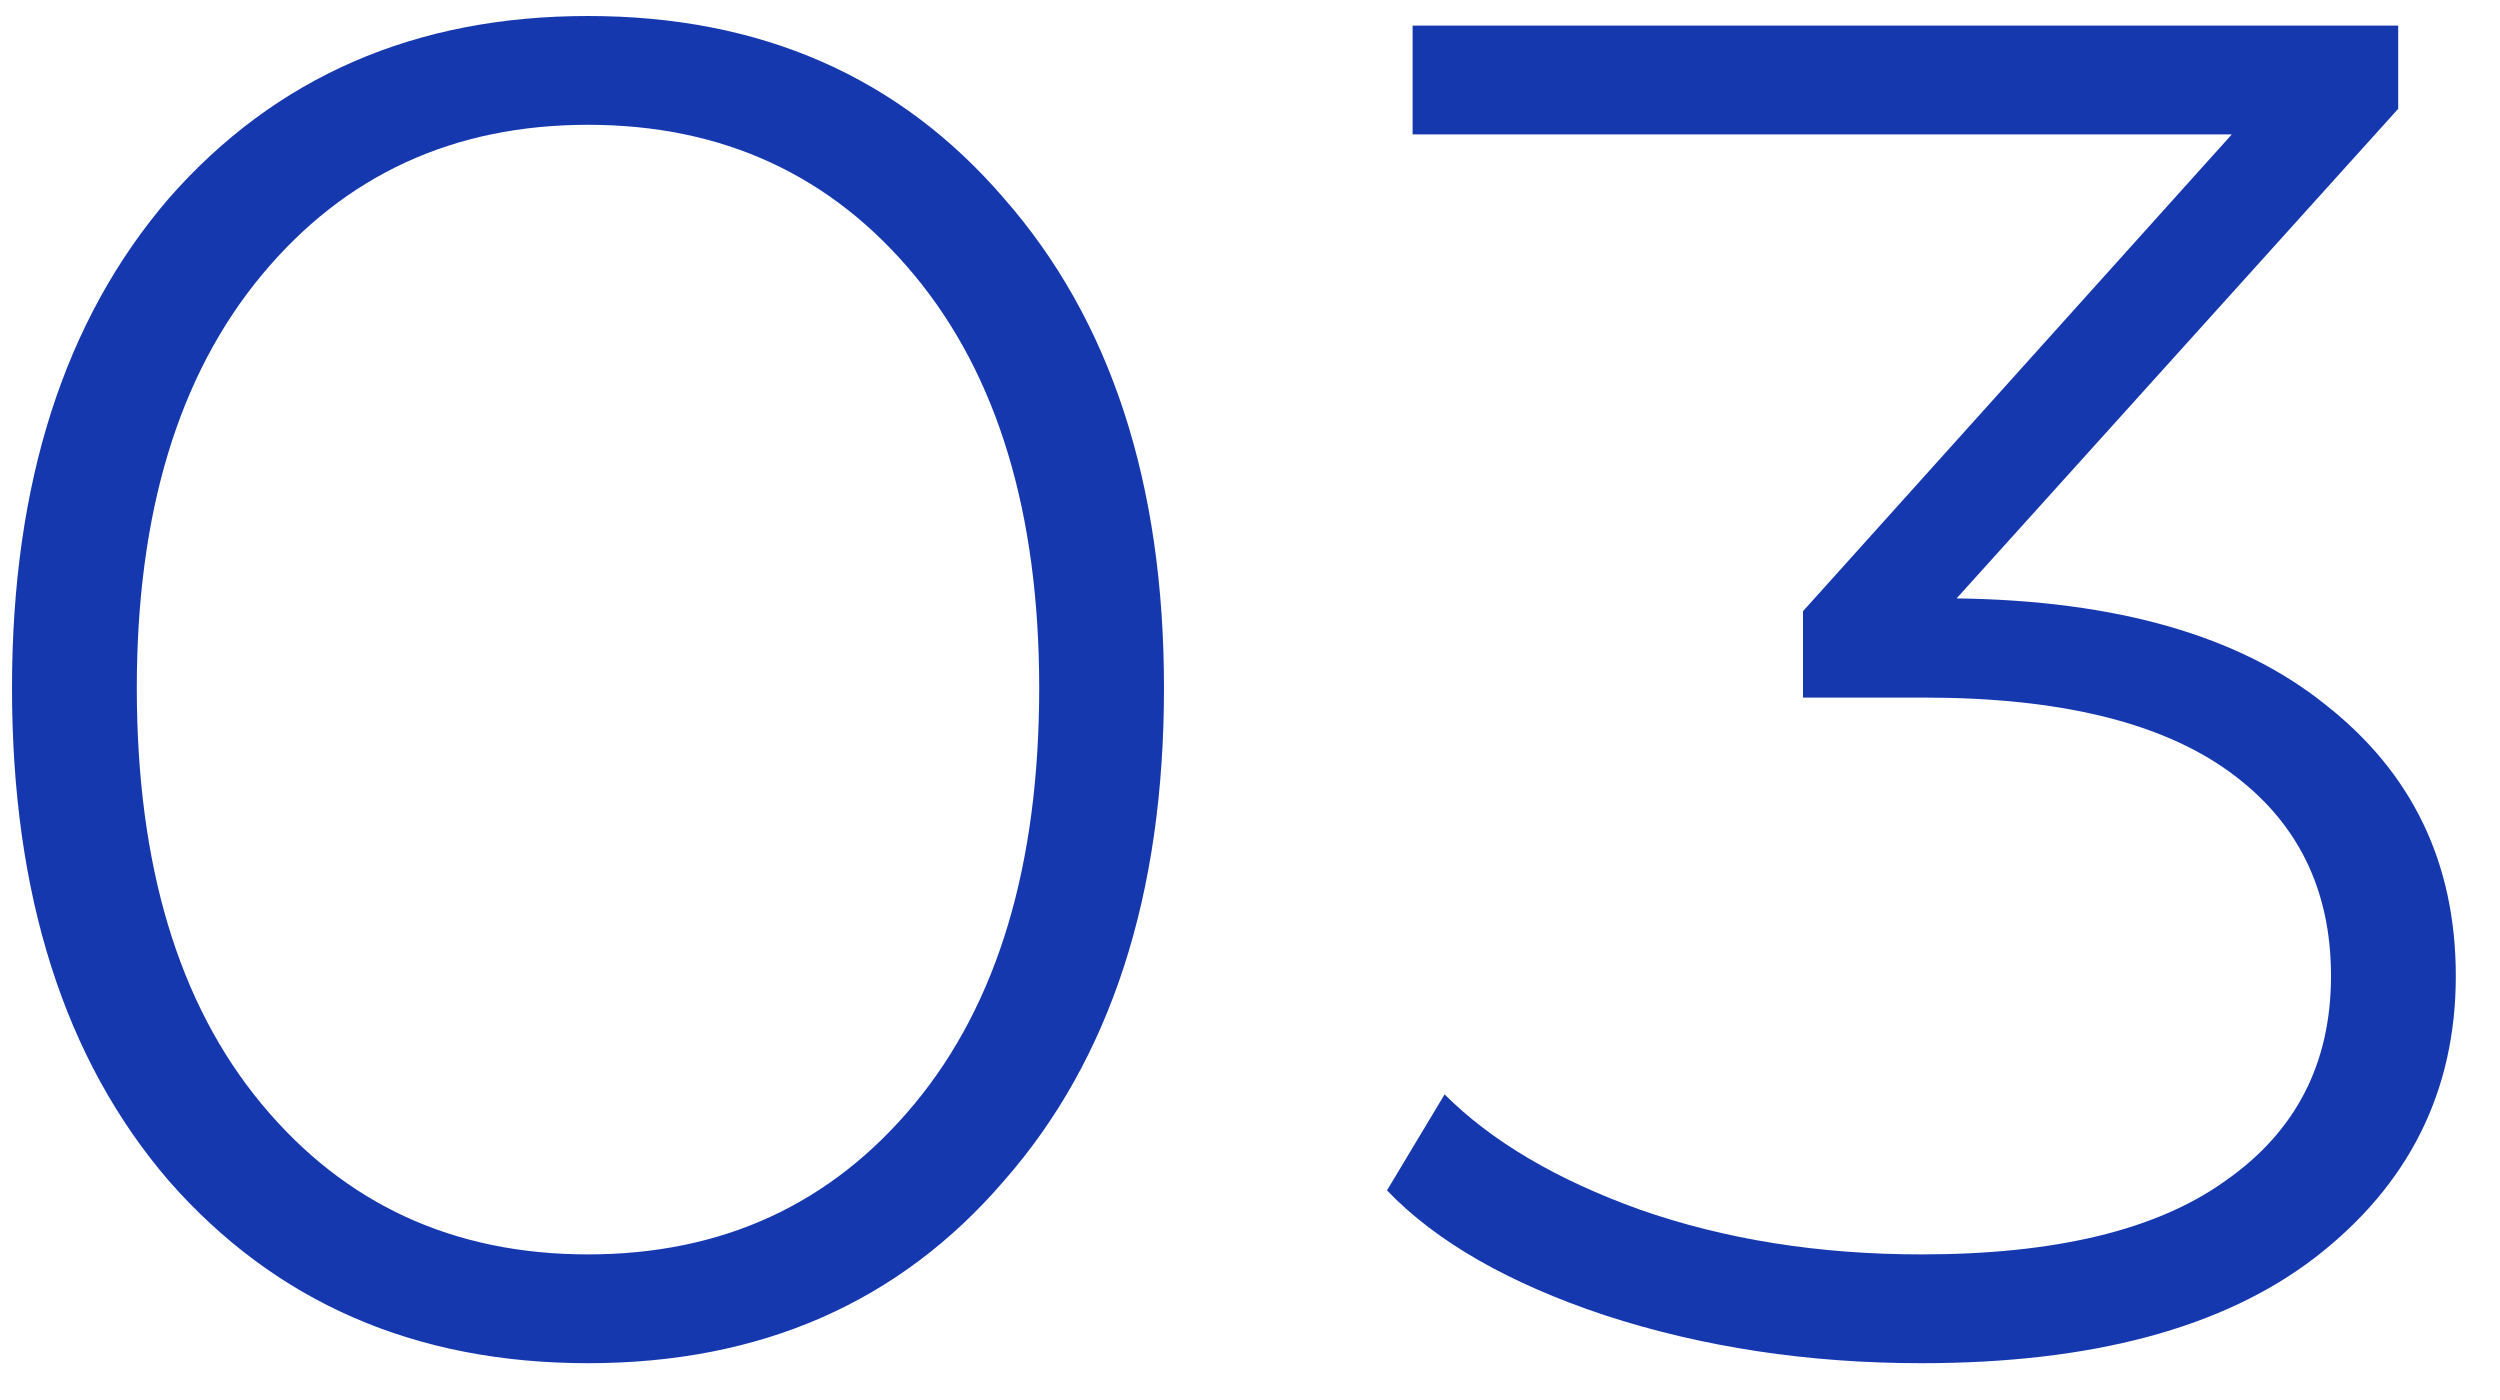 <?xml version="1.0" encoding="UTF-8"?> <svg xmlns="http://www.w3.org/2000/svg" width="25" height="14" viewBox="0 0 25 14" fill="none"> <path d="M5.88 13.632C4.152 13.632 2.755 13.024 1.688 11.808C0.643 10.592 0.12 8.949 0.12 6.88C0.12 4.832 0.643 3.2 1.688 1.984C2.755 0.768 4.152 0.16 5.88 0.16C7.608 0.16 8.995 0.768 10.04 1.984C11.107 3.2 11.64 4.832 11.64 6.88C11.64 8.949 11.107 10.592 10.04 11.808C8.995 13.024 7.608 13.632 5.88 13.632ZM5.88 12.544C7.224 12.544 8.312 12.043 9.144 11.04C9.976 10.037 10.392 8.651 10.392 6.88C10.392 5.131 9.976 3.755 9.144 2.752C8.312 1.749 7.224 1.248 5.88 1.248C4.536 1.248 3.448 1.749 2.616 2.752C1.784 3.755 1.368 5.131 1.368 6.88C1.368 8.651 1.784 10.037 2.616 11.04C3.448 12.043 4.536 12.544 5.88 12.544ZM19.566 5.984C21.166 6.005 22.393 6.357 23.246 7.04C24.121 7.723 24.558 8.629 24.558 9.76C24.558 10.912 24.089 11.851 23.15 12.576C22.233 13.28 20.921 13.632 19.214 13.632C18.083 13.632 17.027 13.472 16.046 13.152C15.086 12.832 14.361 12.416 13.87 11.904L14.446 10.944C14.915 11.413 15.566 11.797 16.398 12.096C17.251 12.395 18.19 12.544 19.214 12.544C20.558 12.544 21.571 12.299 22.254 11.808C22.958 11.317 23.31 10.635 23.31 9.76C23.31 8.885 22.969 8.203 22.286 7.712C21.603 7.221 20.59 6.976 19.246 6.976H18.03V6.112L22.318 1.344H14.126V0.256H23.982V1.088L19.566 5.984Z" fill="#1638AF"></path> </svg> 